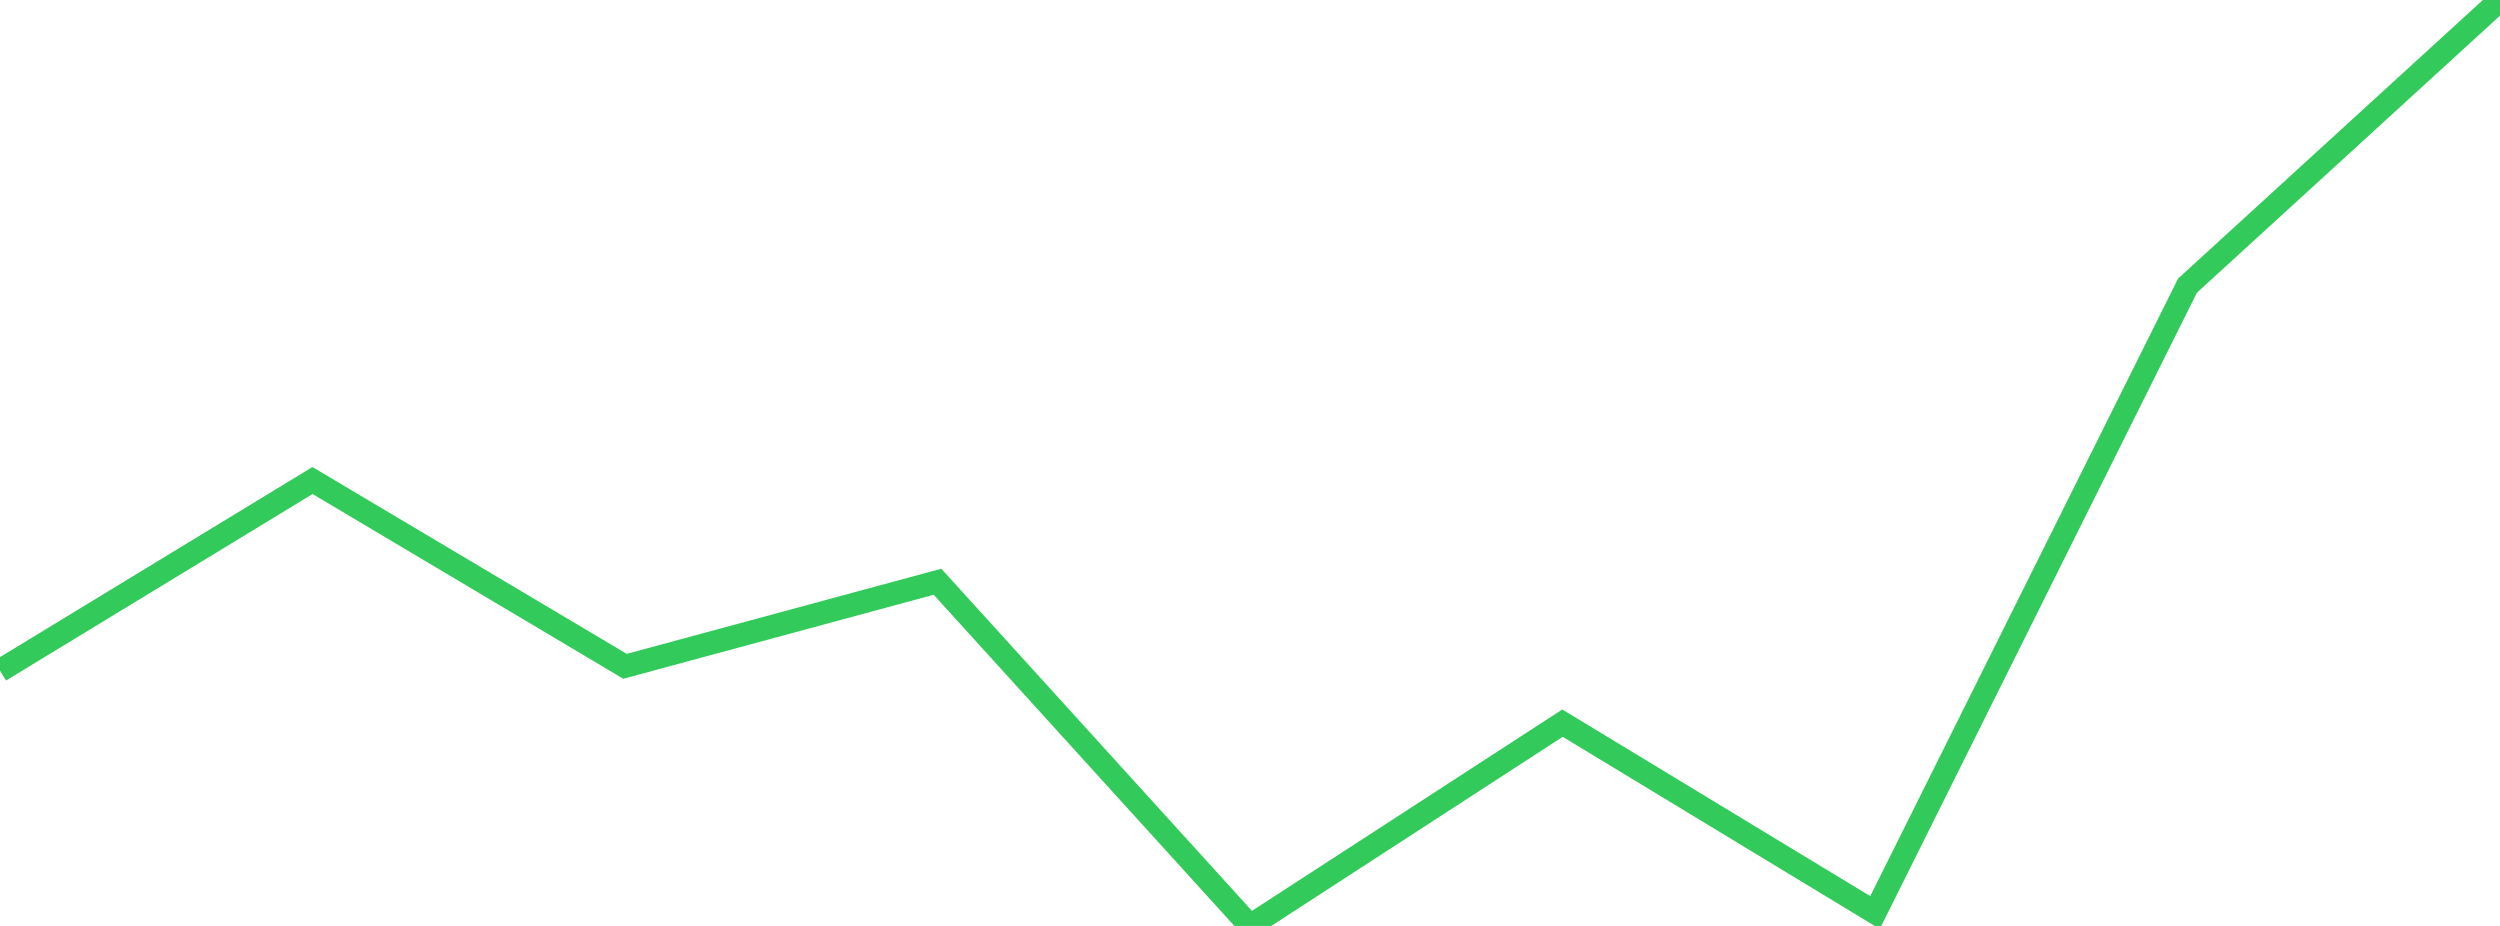 <?xml version="1.0" standalone="no"?>
<!DOCTYPE svg PUBLIC "-//W3C//DTD SVG 1.1//EN" "http://www.w3.org/Graphics/SVG/1.1/DTD/svg11.dtd">

<svg width="135" height="50" viewBox="0 0 135 50" preserveAspectRatio="none" 
  xmlns="http://www.w3.org/2000/svg"
  xmlns:xlink="http://www.w3.org/1999/xlink">


<polyline points="0.0, 36.215 16.875, 25.948 33.75, 35.981 50.625, 31.414 67.5, 50.0 84.375, 39.05 101.25, 49.278 118.125, 15.424 135.0, 0.0" fill="none" stroke="#32ca5b" stroke-width="1.25"/>

</svg>